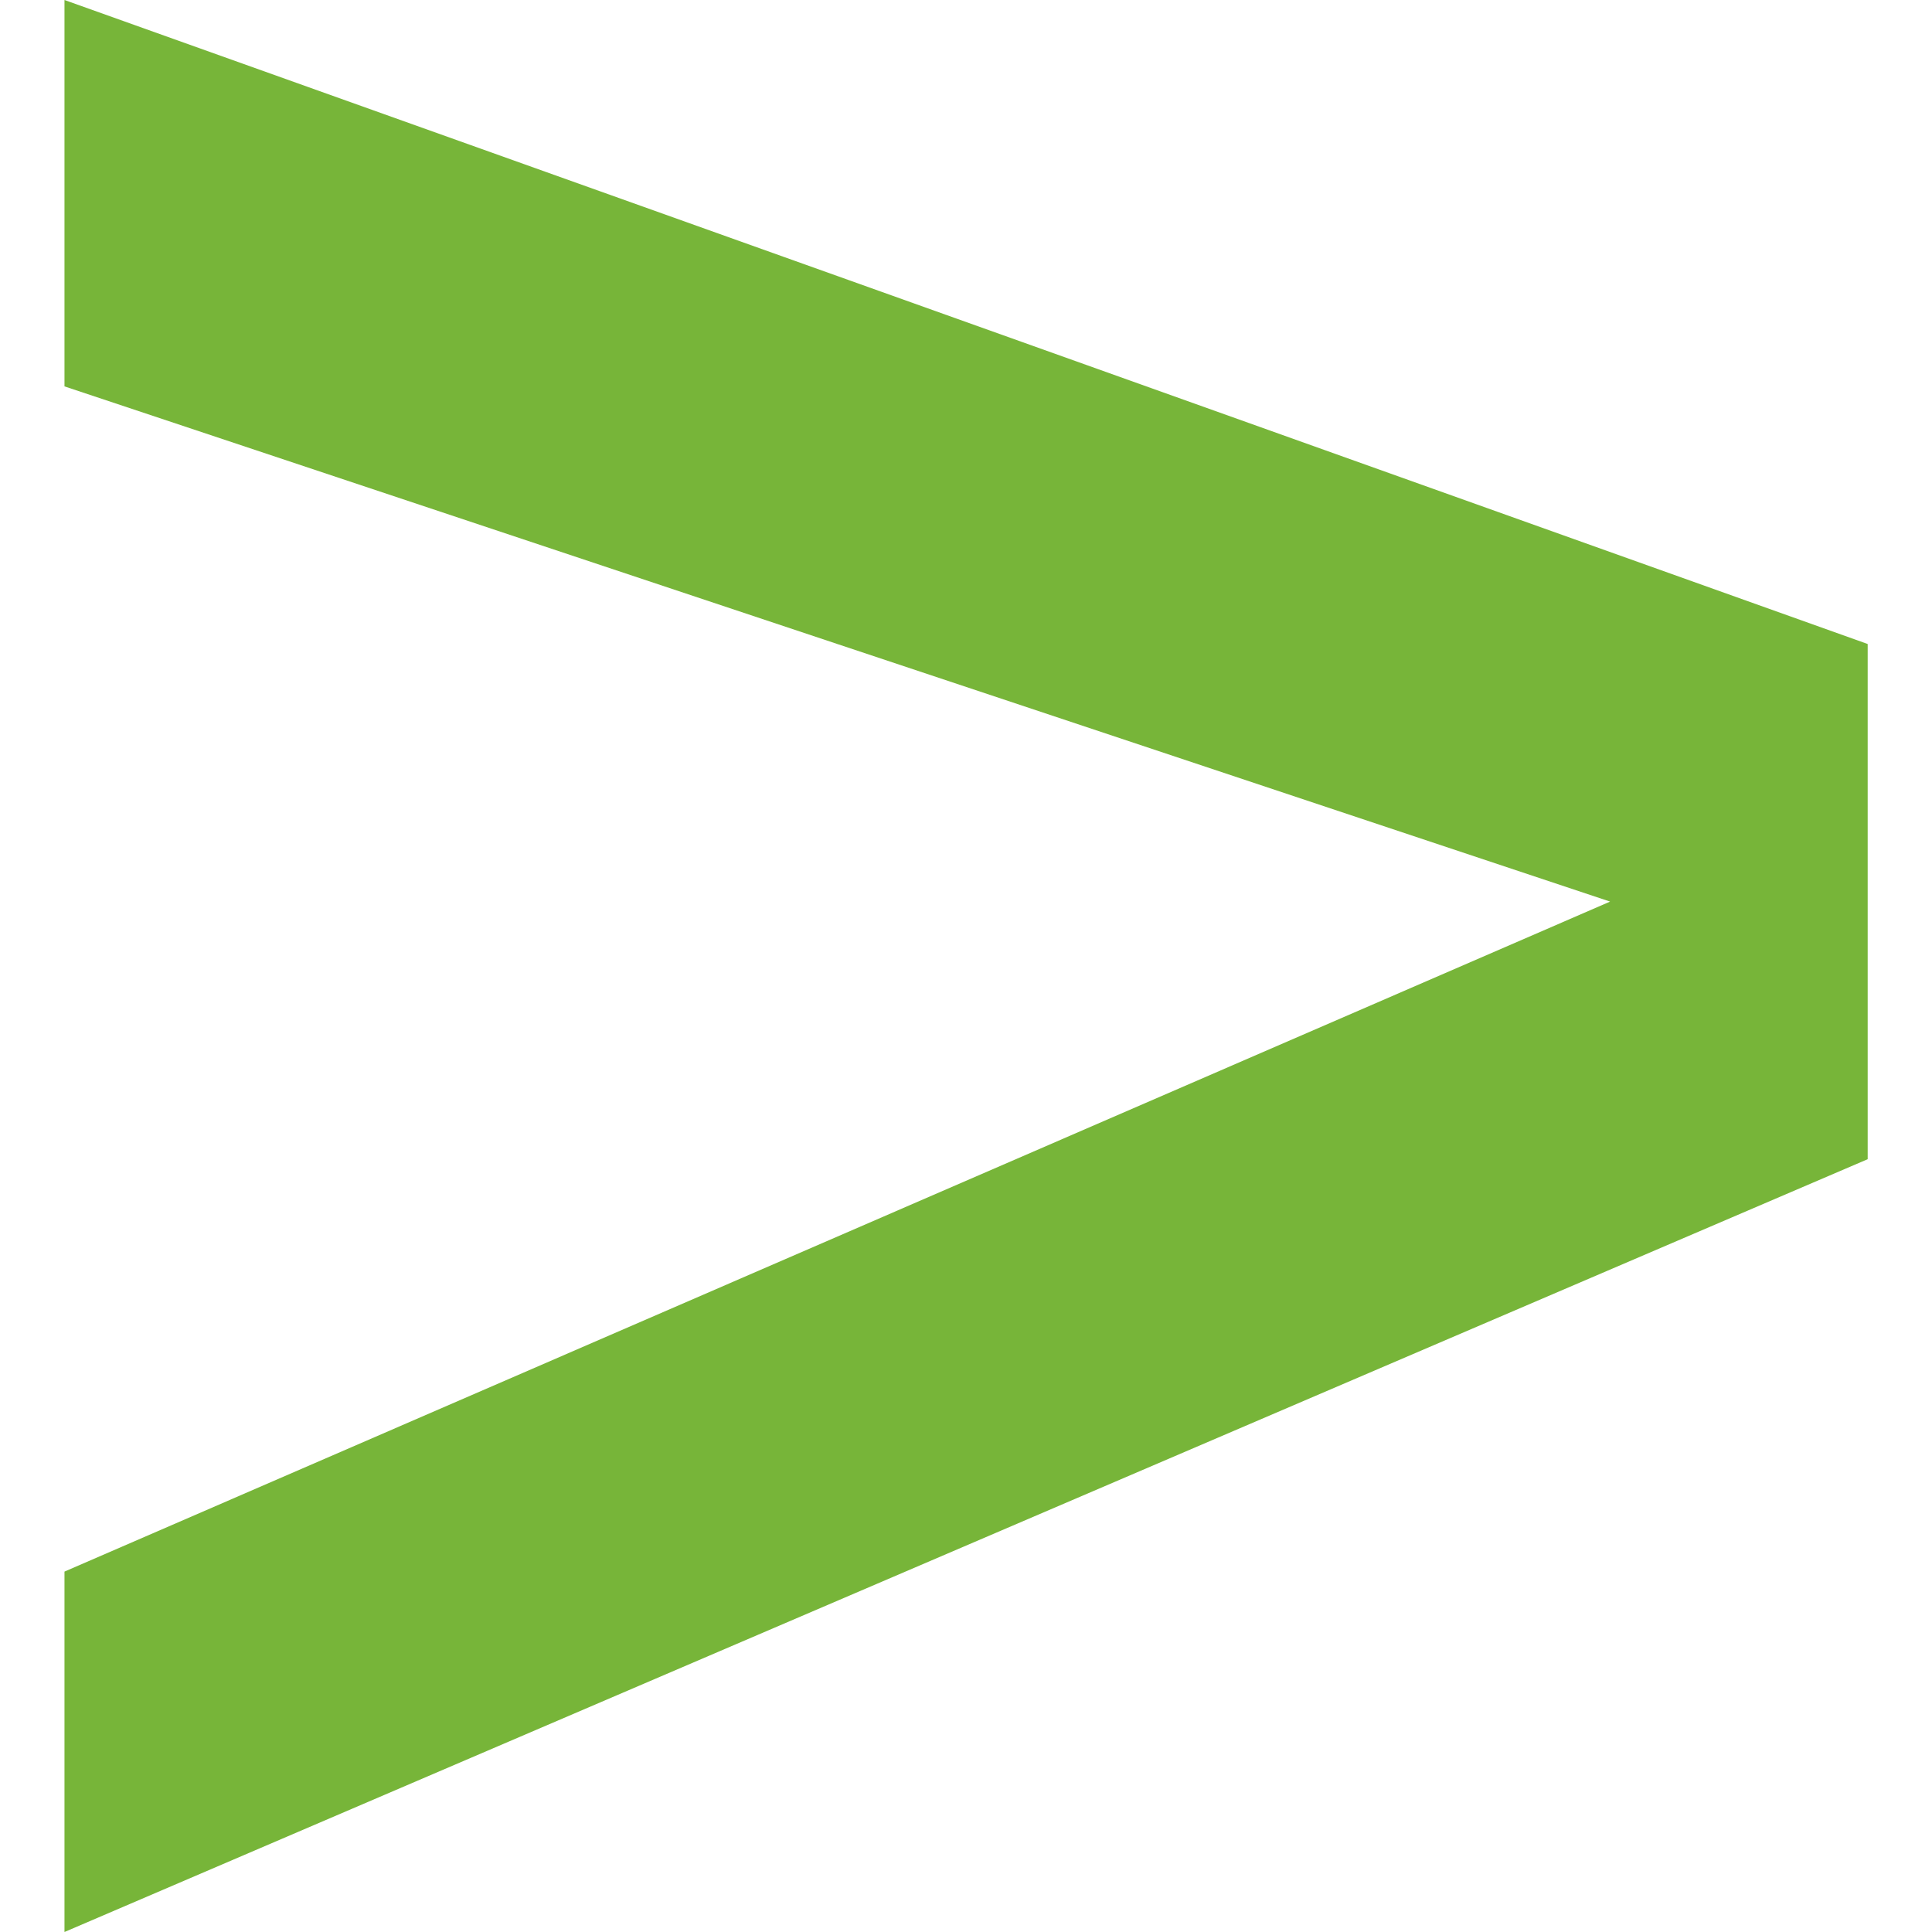 <svg width="24" height="24" viewBox="0 0 24 24" fill="none" xmlns="http://www.w3.org/2000/svg">
<g clip-path="url(#clip0_570_50)">
<path fill-rule="evenodd" clip-rule="evenodd" d="M0.801 0V4.8L20.001 11.2L0.801 19.523V24L23.201 14.4V8L0.801 0Z" fill="#77B539"/>
</g>
<defs>
<clipPath id="clip0_570_50">
<rect width="24" height="24" fill="white"/>
</clipPath>
</defs>
</svg>
